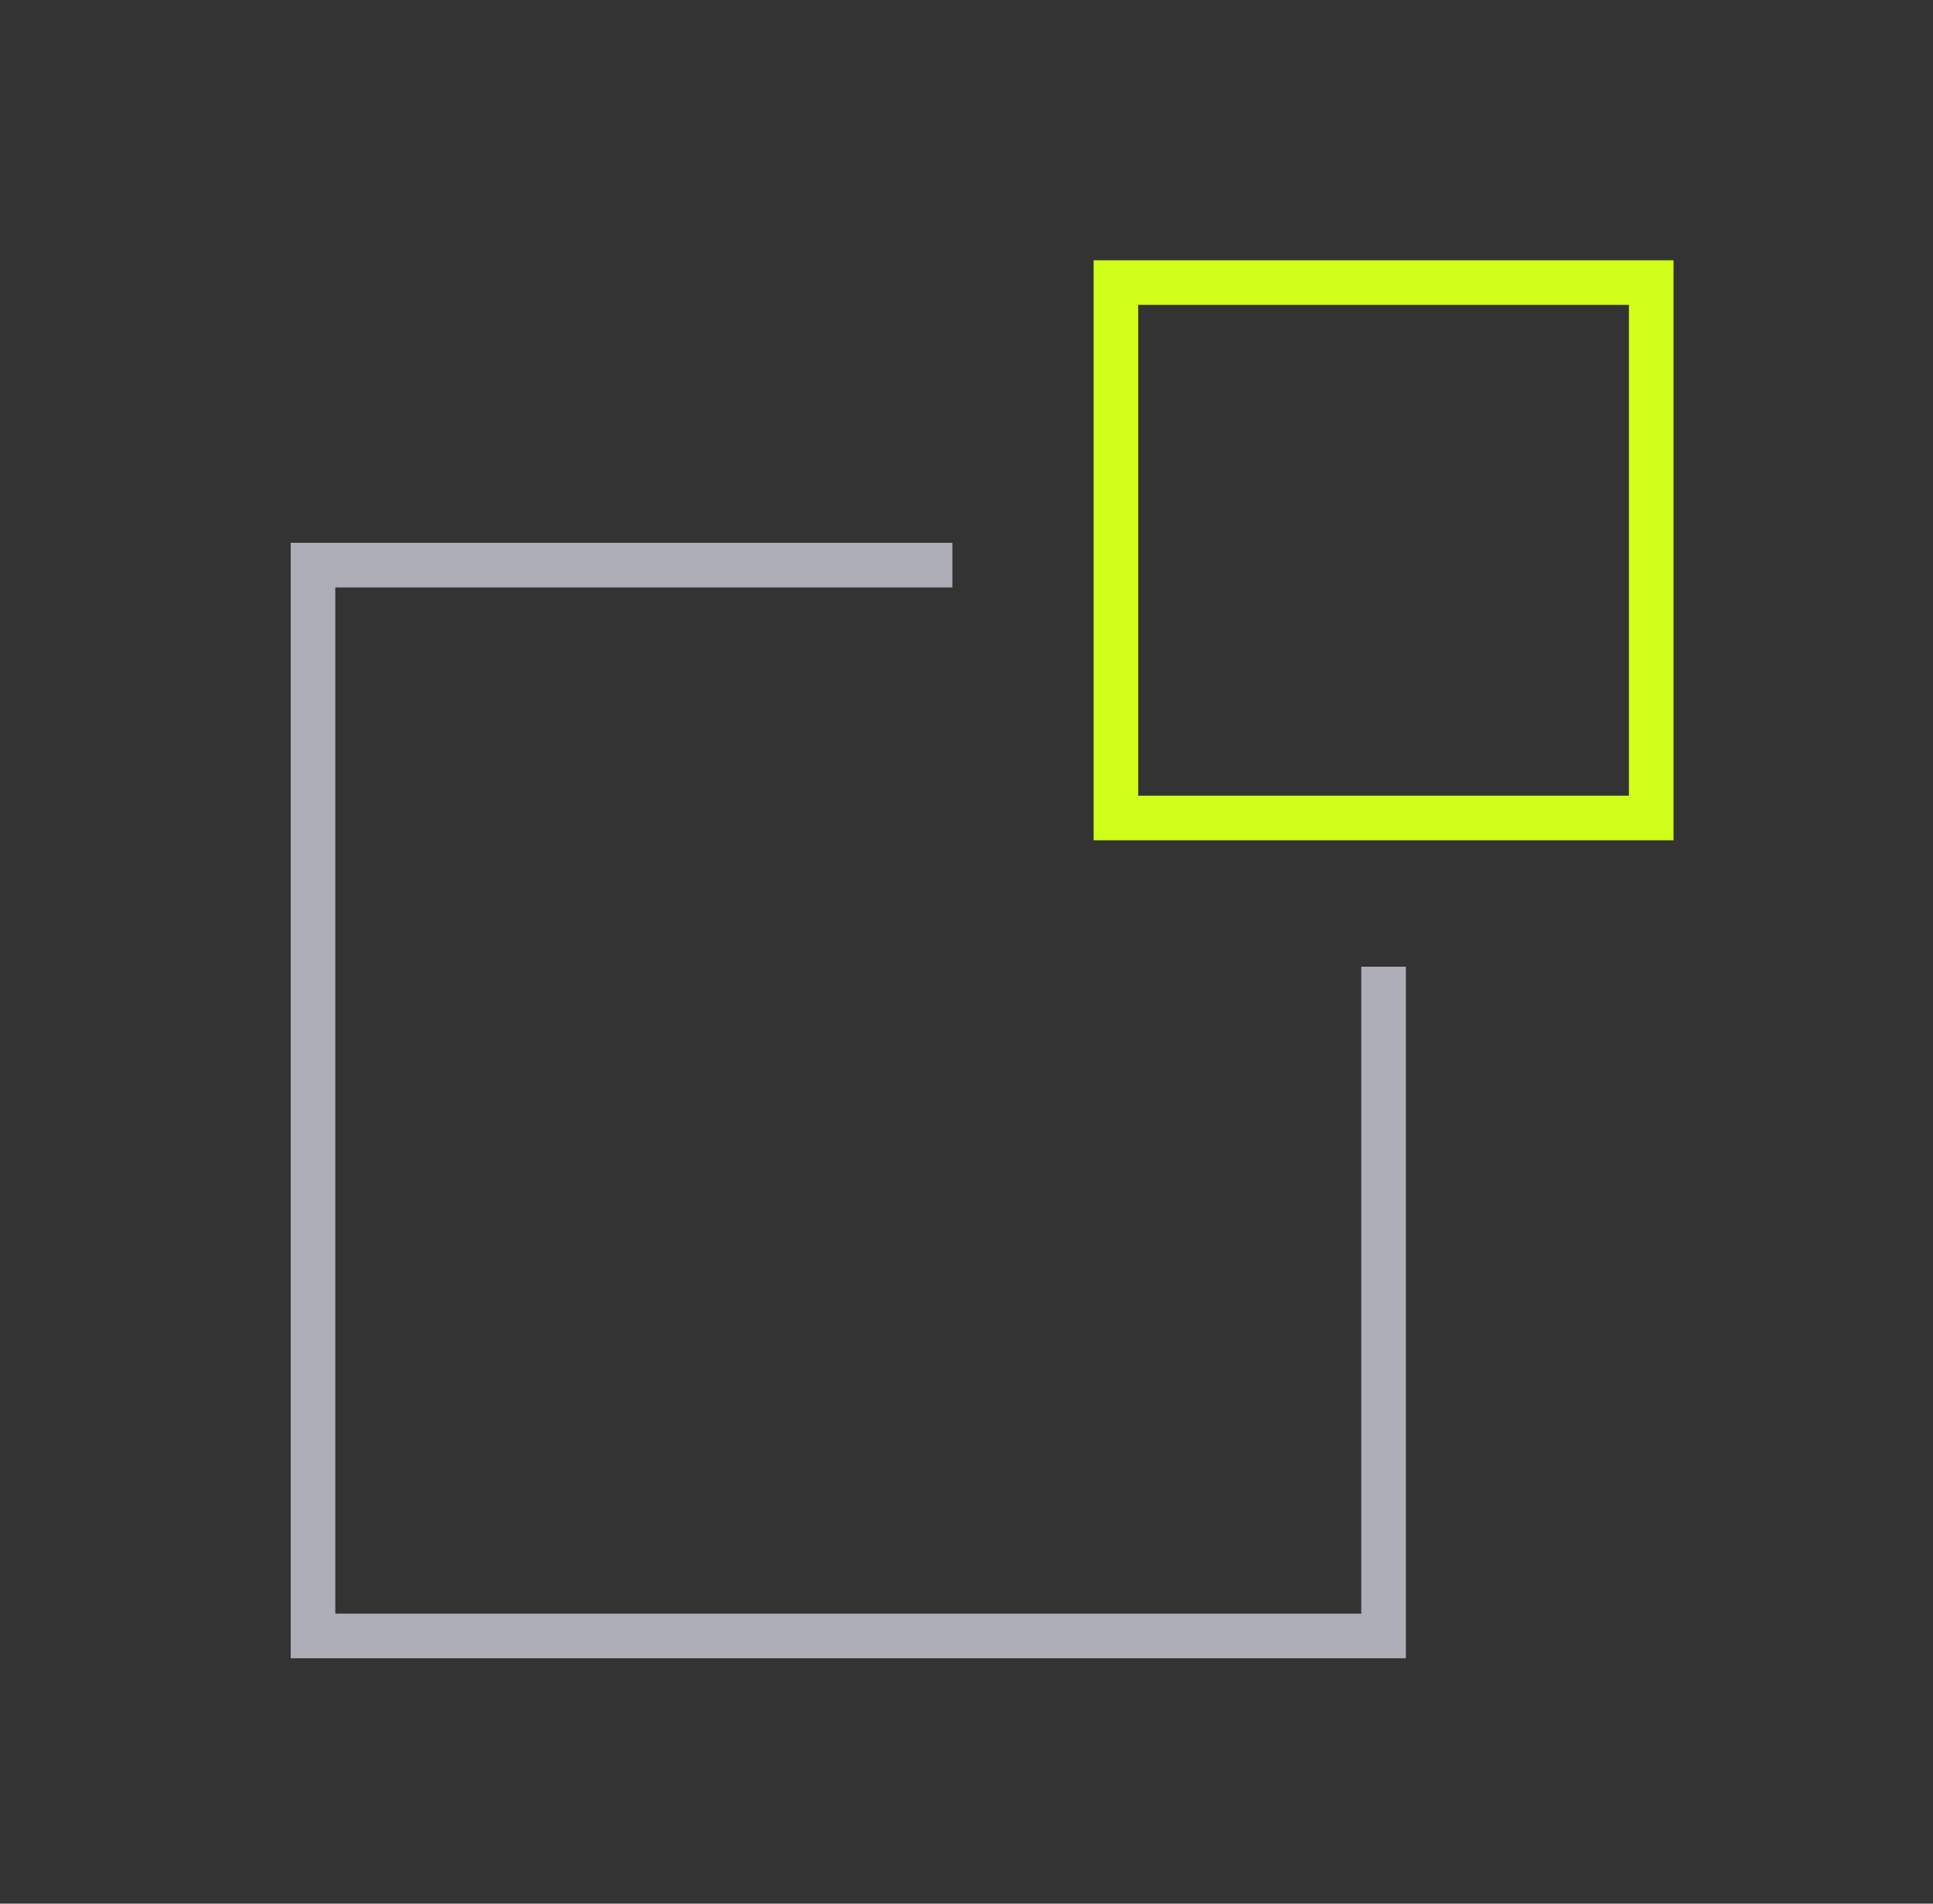 <svg width="65" height="64" viewBox="0 0 65 64" fill="none" xmlns="http://www.w3.org/2000/svg">
<rect x="0" y="0" width="65" height="64" fill="#333333" stroke="none"/>
<g clip-path="url(#clip0_18086_5455)">
<path d="M46.525 32.5V55H10.525V19H32.025" stroke="#AEAEB8" stroke-width="1.5"/>
<rect x="55.525" y="27.5" width="18" height="18" transform="rotate(180 55.525 27.5)" stroke="#D1FF19" stroke-width="1.5"/>
</g>
<defs>
<clipPath id="clip0_18086_5455">
<rect width="47" height="48" fill="white" transform="matrix(-1 0 0 -1 56.525 56.5)"/>
</clipPath>
</defs>
</svg>
